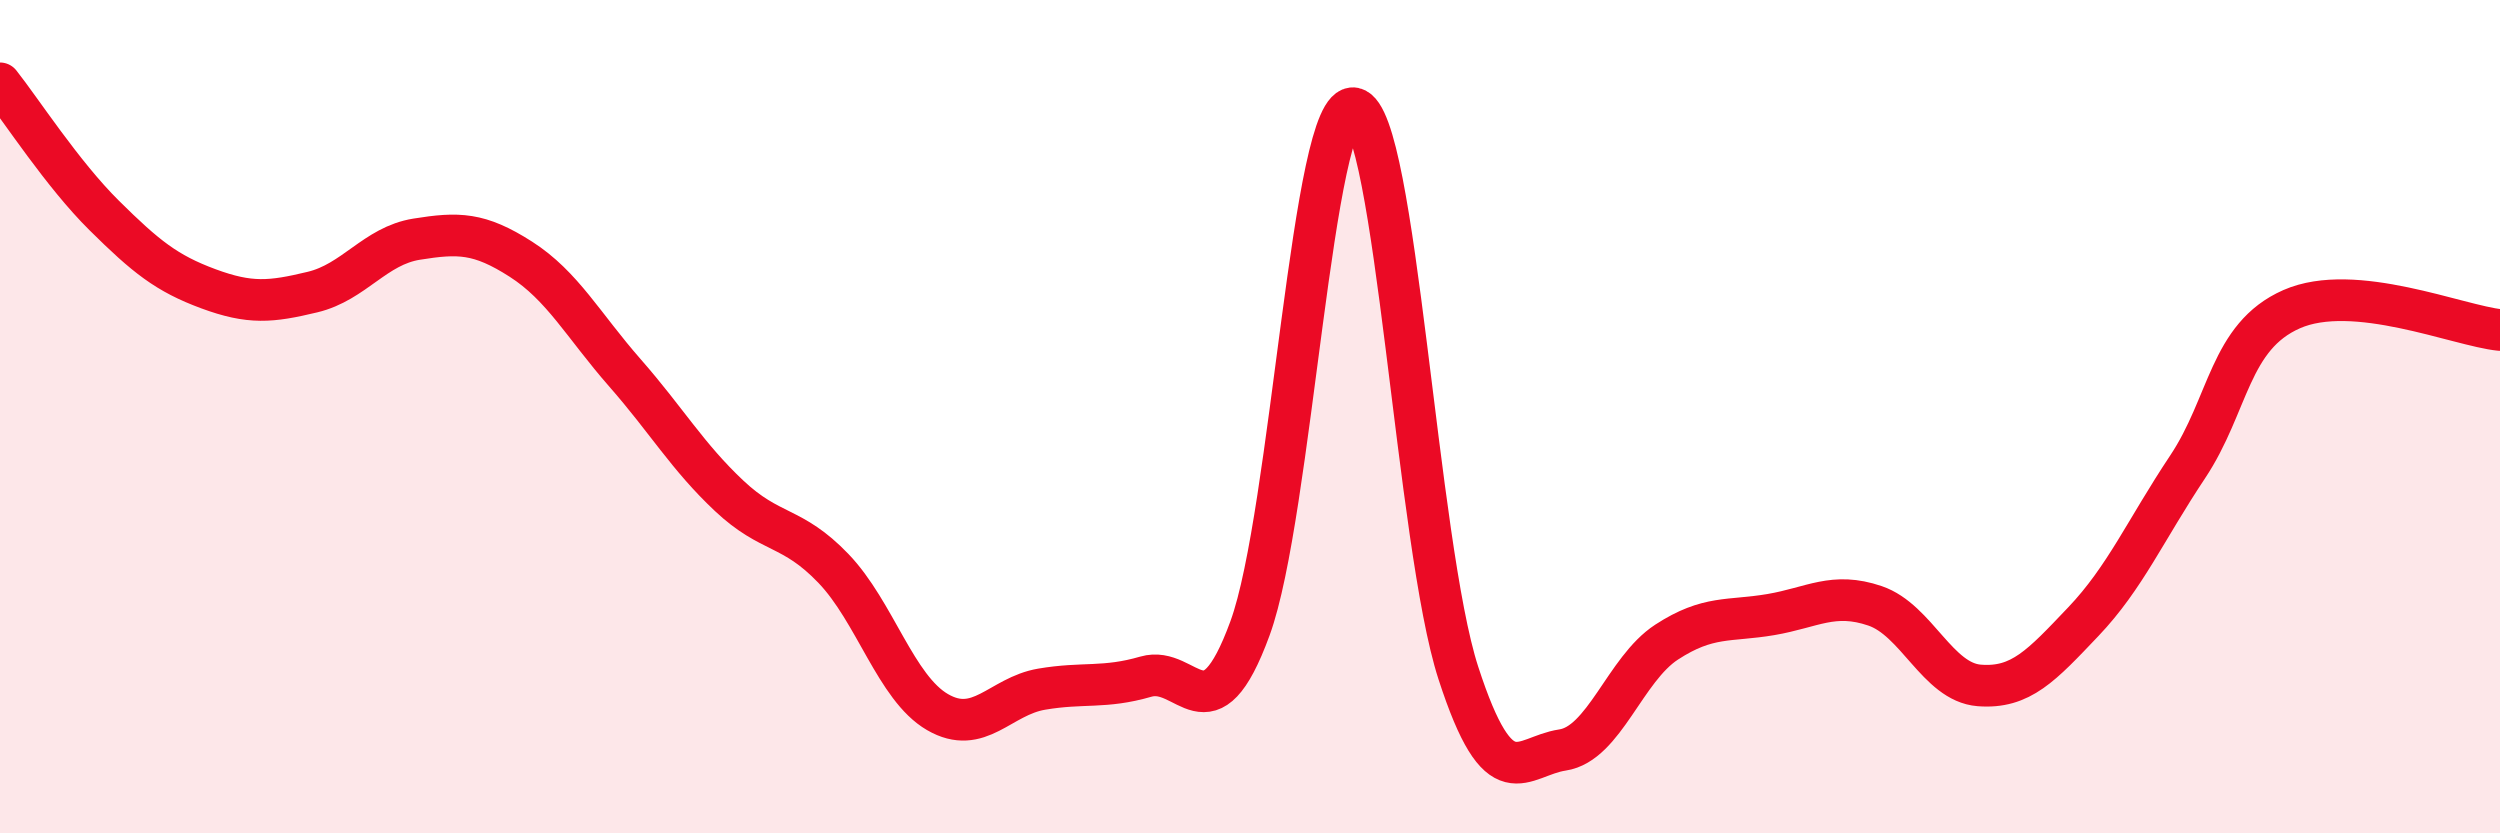 
    <svg width="60" height="20" viewBox="0 0 60 20" xmlns="http://www.w3.org/2000/svg">
      <path
        d="M 0,2 C 0.5,2.63 1.5,4.18 2.5,5.17 C 3.5,6.16 4,6.56 5,6.93 C 6,7.3 6.5,7.25 7.5,7.01 C 8.5,6.77 9,5.9 10,5.74 C 11,5.58 11.5,5.58 12.5,6.22 C 13.5,6.86 14,7.81 15,8.95 C 16,10.09 16.5,10.96 17.5,11.9 C 18.5,12.84 19,12.6 20,13.64 C 21,14.68 21.5,16.51 22.5,17.09 C 23.5,17.67 24,16.71 25,16.54 C 26,16.37 26.5,16.53 27.5,16.24 C 28.5,15.95 29,17.81 30,15.08 C 31,12.35 31.5,2.39 32.5,2.6 C 33.5,2.81 34,13.07 35,16.15 C 36,19.23 36.5,18.15 37.5,18 C 38.5,17.85 39,16.06 40,15.41 C 41,14.76 41.5,14.92 42.5,14.75 C 43.5,14.58 44,14.2 45,14.54 C 46,14.88 46.5,16.37 47.5,16.45 C 48.5,16.53 49,15.97 50,14.92 C 51,13.87 51.5,12.71 52.5,11.21 C 53.5,9.71 53.5,8.08 55,7.42 C 56.5,6.76 59,7.82 60,7.92L60 20L0 20Z"
        fill="#EB0A25"
        opacity="0.1"
        stroke-linecap="round"
        stroke-linejoin="round"
      />
      <path
        d="M 0,2 C 0.5,2.63 1.5,4.18 2.5,5.17 C 3.5,6.16 4,6.56 5,6.93 C 6,7.3 6.5,7.25 7.5,7.01 C 8.5,6.77 9,5.9 10,5.74 C 11,5.58 11.5,5.58 12.5,6.22 C 13.5,6.86 14,7.81 15,8.95 C 16,10.09 16.5,10.96 17.5,11.9 C 18.5,12.84 19,12.6 20,13.64 C 21,14.68 21.5,16.51 22.5,17.09 C 23.5,17.67 24,16.71 25,16.54 C 26,16.37 26.5,16.53 27.5,16.24 C 28.5,15.95 29,17.81 30,15.08 C 31,12.35 31.5,2.39 32.5,2.6 C 33.5,2.81 34,13.07 35,16.15 C 36,19.23 36.5,18.15 37.5,18 C 38.5,17.85 39,16.06 40,15.41 C 41,14.76 41.5,14.92 42.5,14.75 C 43.5,14.58 44,14.2 45,14.54 C 46,14.88 46.5,16.37 47.5,16.45 C 48.5,16.53 49,15.97 50,14.92 C 51,13.87 51.5,12.71 52.5,11.21 C 53.5,9.71 53.5,8.08 55,7.42 C 56.5,6.76 59,7.82 60,7.92"
        stroke="#EB0A25"
        stroke-width="1"
        fill="none"
        stroke-linecap="round"
        stroke-linejoin="round"
      />
    </svg>
  